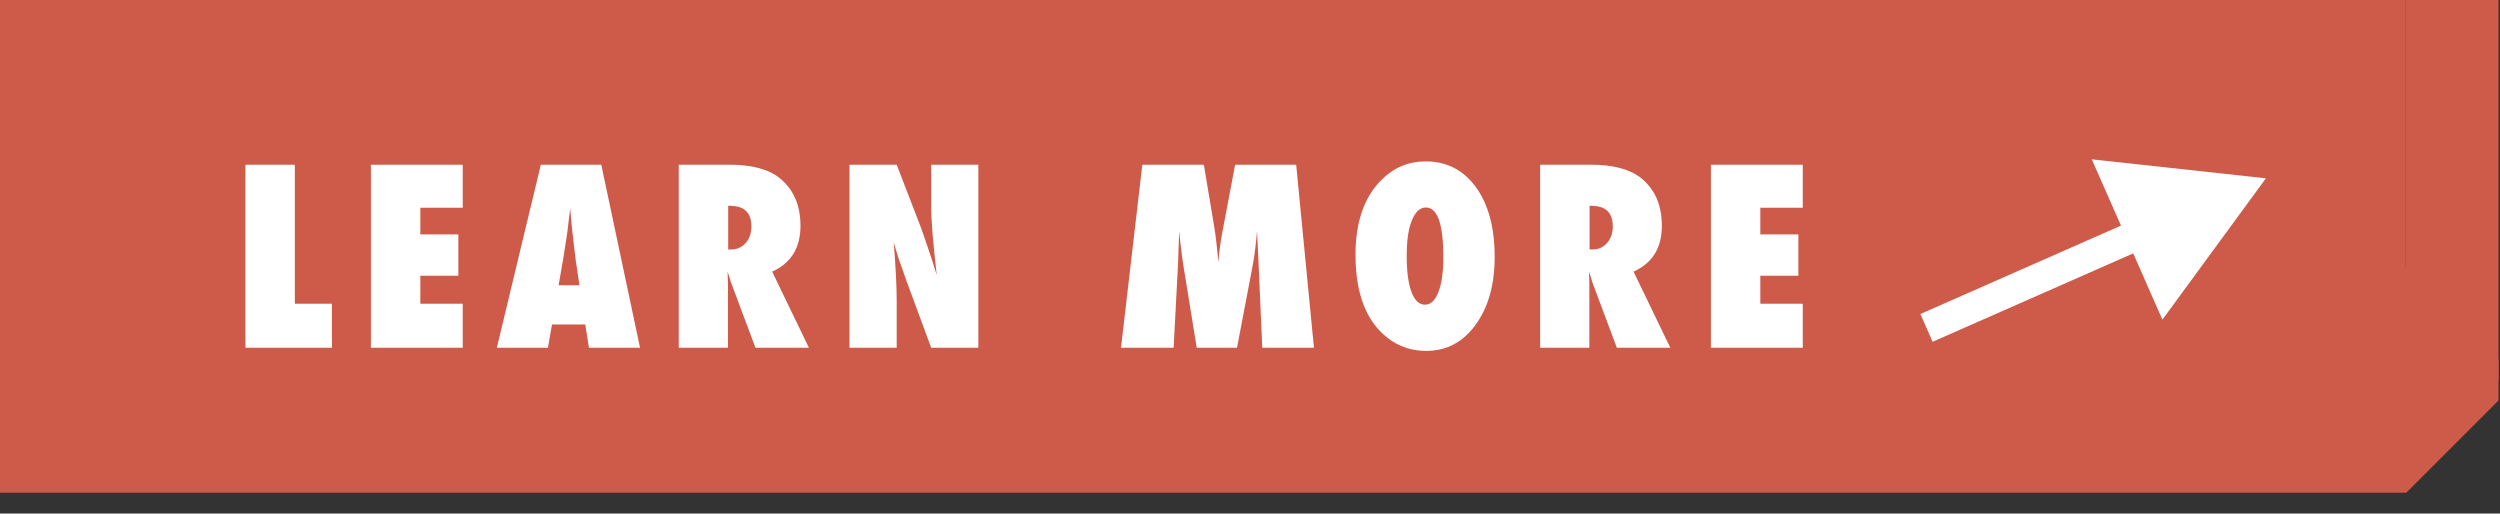 <svg width="185" height="38" viewBox="0 0 185 38" fill="none" xmlns="http://www.w3.org/2000/svg">
<rect x="0" y="0" width="185" height="38" fill="#333333" stroke="none"/>
<g clip-path="url(#clip0_172_540)">
<rect width="178.032" height="36.46" fill="#CE5B49"/>
<rect x="178.032" y="0" width="8.348" height="28.112" fill="#CE5B49"/>
<rect x="169.684" y="28.113" width="11.826" height="11.826" transform="rotate(-45 169.684 28.113)" fill="#CE5B49"/>
<path d="M24.563 25.73H18.16V12.188H21.818V22.476H24.563V25.73ZM27.446 25.73V12.188H34.243V15.372H31.104V17.345H33.919V20.406H31.104V22.476H34.243V25.73H27.446ZM47.362 25.73H43.582L43.31 24.011H40.846L40.547 25.73H36.767L40.021 12.188H44.494L47.362 25.73ZM42.88 21.108L42.644 19.529C42.638 19.523 42.626 19.444 42.608 19.292C42.597 19.163 42.535 18.655 42.424 17.766C42.413 17.667 42.398 17.532 42.38 17.363C42.363 17.187 42.34 16.968 42.31 16.705L42.196 15.424C42.185 15.547 42.167 15.684 42.144 15.837C42.126 15.989 42.106 16.155 42.082 16.337C42.041 16.699 42.012 16.95 41.995 17.091C41.977 17.231 41.965 17.316 41.959 17.345L41.705 18.985L41.337 21.108H42.88ZM59.858 25.73H55.903L54.096 20.906C54.078 20.824 54.046 20.716 53.999 20.581C53.959 20.447 53.906 20.286 53.842 20.099L53.868 20.994V25.73H50.228V12.188H53.973C55.622 12.188 56.856 12.513 57.674 13.162C58.715 13.992 59.235 15.173 59.235 16.705C59.235 18.342 58.537 19.473 57.139 20.099L59.858 25.73ZM53.885 18.459H54.131C54.552 18.459 54.903 18.298 55.183 17.977C55.464 17.655 55.604 17.246 55.604 16.749C55.604 15.737 55.075 15.231 54.017 15.231H53.885V18.459ZM62.864 25.73V12.188H66.355L68.188 16.942C68.287 17.222 68.398 17.544 68.521 17.906C68.65 18.269 68.79 18.687 68.942 19.16L69.319 20.353C69.185 19.178 69.083 18.172 69.012 17.336C68.942 16.5 68.907 15.799 68.907 15.231V12.188H72.398V25.73H68.907L67.065 20.748C66.873 20.216 66.697 19.719 66.539 19.257C66.387 18.789 66.253 18.345 66.136 17.924C66.212 18.877 66.267 19.707 66.302 20.415C66.338 21.122 66.355 21.742 66.355 22.274V25.73H62.864ZM97.232 25.73H93.408L93.136 19.555L93.022 17.091C92.981 17.564 92.934 18.017 92.882 18.45C92.829 18.877 92.765 19.292 92.689 19.695L91.54 25.73H88.558L87.576 19.687C87.517 19.336 87.438 18.734 87.339 17.88C87.327 17.751 87.301 17.488 87.26 17.091L87.172 19.59L86.848 25.73H82.954L84.532 12.188H89.084L89.847 16.749C89.912 17.123 89.967 17.529 90.014 17.968C90.067 18.406 90.113 18.883 90.154 19.397C90.23 18.538 90.335 17.769 90.47 17.091L91.4 12.188H95.916L97.232 25.73ZM110.605 19.003C110.605 21.067 110.134 22.745 109.193 24.037C108.257 25.323 107.038 25.966 105.536 25.966C104.203 25.966 103.059 25.472 102.106 24.484C100.908 23.233 100.308 21.356 100.308 18.854C100.308 16.456 100.934 14.623 102.185 13.355C103.115 12.413 104.217 11.943 105.492 11.943C107.053 11.943 108.295 12.58 109.219 13.854C110.143 15.129 110.605 16.845 110.605 19.003ZM106.807 19.029C106.807 16.579 106.375 15.354 105.509 15.354C105.077 15.354 104.732 15.676 104.474 16.319C104.223 16.915 104.097 17.792 104.097 18.95C104.097 20.09 104.214 20.976 104.448 21.607C104.688 22.233 105.018 22.546 105.439 22.546C105.872 22.546 106.205 22.236 106.439 21.616C106.685 20.996 106.807 20.134 106.807 19.029ZM123.601 25.73H119.645L117.839 20.906C117.821 20.824 117.789 20.716 117.742 20.581C117.701 20.447 117.649 20.286 117.584 20.099L117.611 20.994V25.73H113.971V12.188H117.716C119.365 12.188 120.598 12.513 121.417 13.162C122.458 13.992 122.978 15.173 122.978 16.705C122.978 18.342 122.279 19.473 120.882 20.099L123.601 25.73ZM117.628 18.459H117.874C118.295 18.459 118.645 18.298 118.926 17.977C119.207 17.655 119.347 17.246 119.347 16.749C119.347 15.737 118.818 15.231 117.76 15.231H117.628V18.459ZM126.607 25.73V12.188H133.404V15.372H130.264V17.345H133.08V20.406H130.264V22.476H133.404V25.73H126.607Z" fill="white"/>
<path d="M167.677 13.195L154.791 11.791L160.018 23.653L167.677 13.195ZM142.561 24.263L143.014 25.291L158.885 18.297L158.432 17.269L157.979 16.242L142.109 23.236L142.561 24.263Z" fill="white"/>
</g>
<defs>
<clipPath id="clip0_172_540">
<rect width="184.89" height="37.458" fill="white"/>
</clipPath>
</defs>
</svg>
